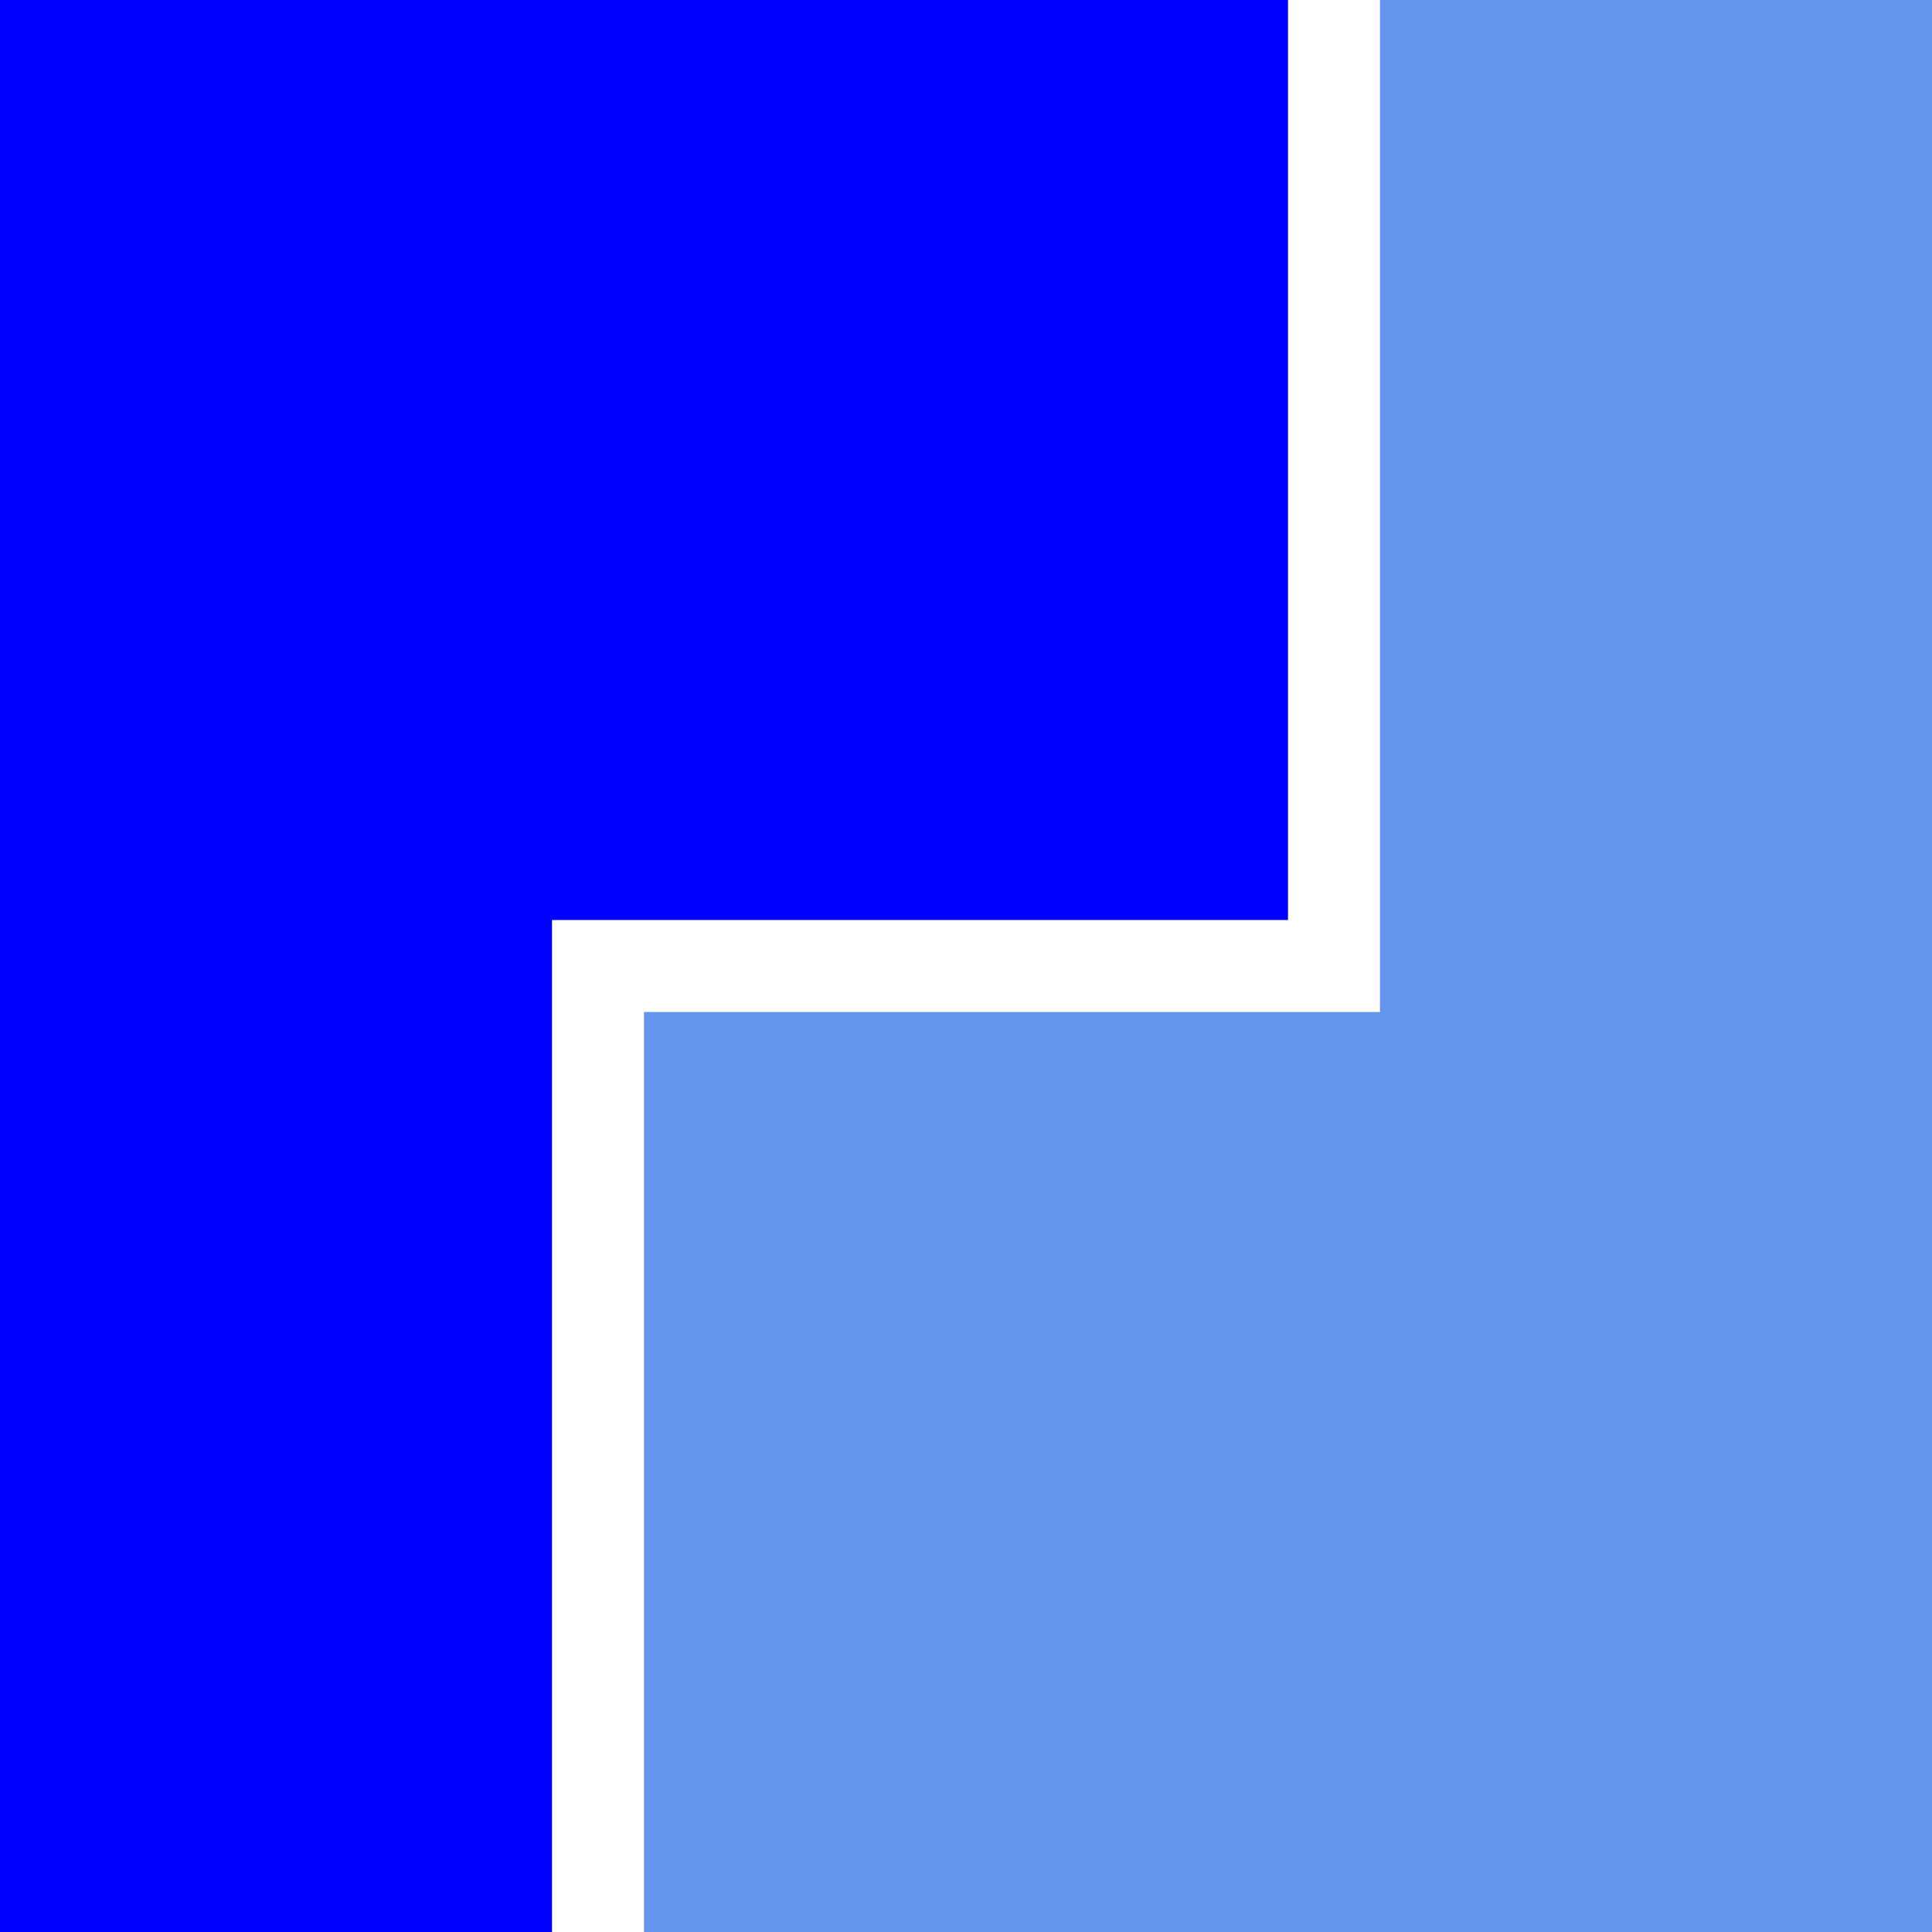 <?xml version="1.0" encoding="UTF-8" standalone="no"?>
<svg
   xmlns:dc="http://purl.org/dc/elements/1.1/"
   xmlns:cc="http://creativecommons.org/ns#"
   xmlns:rdf="http://www.w3.org/1999/02/22-rdf-syntax-ns#"
   xmlns:svg="http://www.w3.org/2000/svg"
   xmlns="http://www.w3.org/2000/svg"
   xmlns:sodipodi="http://sodipodi.sourceforge.net/DTD/sodipodi-0.dtd"
   xmlns:inkscape="http://www.inkscape.org/namespaces/inkscape"
   width="141.111mm"
   height="141.111mm"
   viewBox="0 0 141.111 141.111"
   version="1.1"
   id="svg969"
   inkscape:version="1.0.2-2 (e86c870879, 2021-01-15)"
   sodipodi:docname="favicon.svg">
  <rect x="0" y="0" width="141.111" height="141.111" fill="#333333" stroke="none"/>
  <defs
     id="defs963" />
  <sodipodi:namedview
     id="base"
     pagecolor="#ffffff"
     bordercolor="#666666"
     borderopacity="1.0"
     inkscape:pageopacity="1"
     inkscape:pageshadow="2"
     inkscape:zoom="1"
     inkscape:cx="354.66658"
     inkscape:cy="326.66664"
     inkscape:document-units="mm"
     inkscape:current-layer="layer1"
     inkscape:document-rotation="0"
     showgrid="false"
     fit-margin-top="0"
     fit-margin-left="0"
     fit-margin-right="0"
     fit-margin-bottom="0"
     inkscape:window-width="1920"
     inkscape:window-height="986"
     inkscape:window-x="-11"
     inkscape:window-y="-11"
     inkscape:window-maximized="1" />
  <g
     inkscape:label="レイヤー 1"
     inkscape:groupmode="layer"
     id="layer1"
     transform="translate(-296.081,-29.986)">
    <path
       style="fill:#ffffff;fill-opacity:1;stroke:none;stroke-width:0;stroke-miterlimit:4;stroke-dasharray:none"
       d="M 296.081,100.542 V 29.986 h 70.556 70.556 v 70.556 70.556 h -70.556 -70.556 z"
       id="path1652" />
    <path
       style="fill:#0000ff;fill-opacity:1;stroke:none;stroke-width:0;stroke-miterlimit:4;stroke-dasharray:none"
       d="M 296.081,100.542 V 29.986 h 47.037 47.037 v 33.598 33.598 h -26.878 -26.878 v 36.958 36.958 h -20.159 -20.159 z"
       id="path985" />
    <path
       style="fill:#6495ed;fill-opacity:1;stroke:none;stroke-width:0;stroke-miterlimit:4;stroke-dasharray:none"
       d="m 343.118,137.499 v -33.598 h 26.878 26.878 V 66.944 29.986 h 20.159 20.159 v 70.556 70.556 h -47.037 -47.037 z"
       id="path1001" />
  </g>
</svg>
